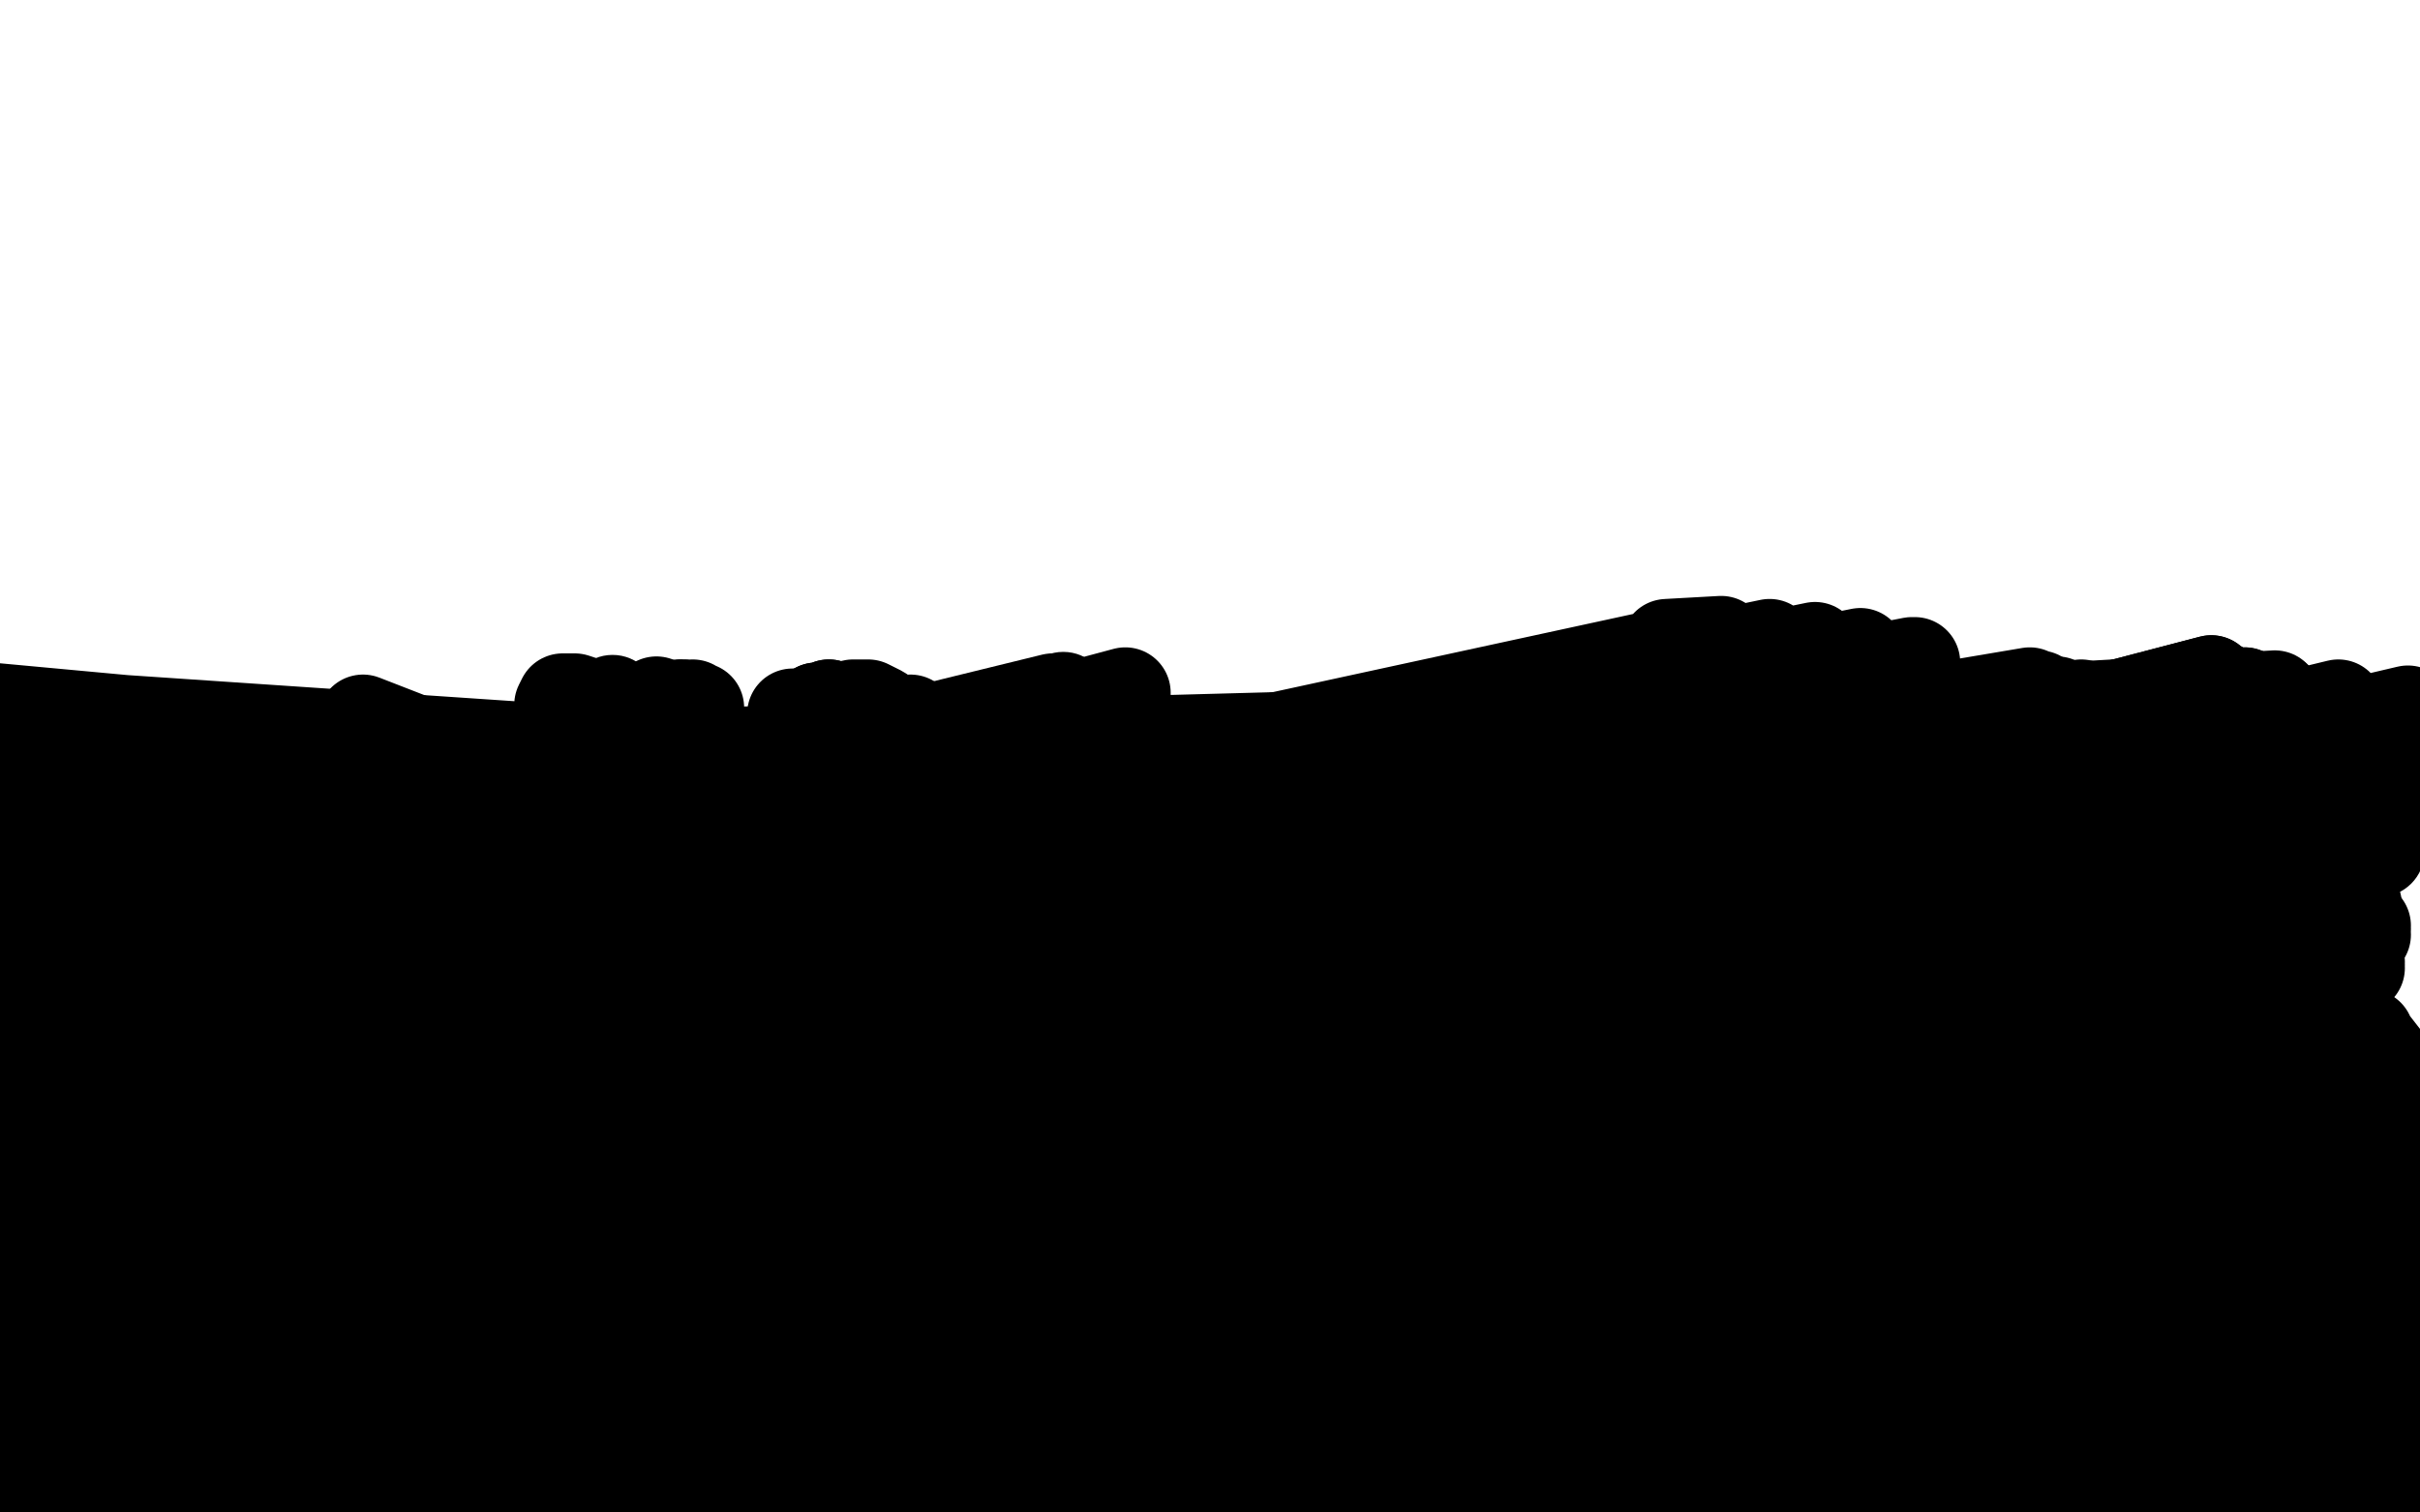 <?xml version="1.0" standalone="no"?>
<!DOCTYPE svg PUBLIC "-//W3C//DTD SVG 1.1//EN"
"http://www.w3.org/Graphics/SVG/1.1/DTD/svg11.dtd">

<svg width="800" height="500" version="1.1" xmlns="http://www.w3.org/2000/svg" xmlns:xlink="http://www.w3.org/1999/xlink" style="stroke-antialiasing: false"><desc>This SVG has been created on https://colorillo.com/</desc><rect x='0' y='0' width='800' height='500' style='fill: rgb(255,255,255); stroke-width:0' /><polyline points="625,415 629,415 629,415 634,415 634,415 638,415 638,415 642,417 642,417 646,418 646,418 647,419 647,419 650,421 650,421 651,422 654,424 657,427 660,430 661,432 665,435 667,437 670,439 673,441 675,443 677,445 679,447 680,448 681,450 682,452 682,454 680,457 678,459 674,462 670,464 666,466 662,468 658,470 656,471 652,472 651,472 648,473 644,473 641,473 635,474 629,474 626,473 621,473 617,471 613,470 610,468 606,466 602,463 598,461 594,458 591,455 587,452 583,448 579,445 576,441 572,438 569,434 567,430 566,428 564,423 564,419 563,414 564,410 565,406 566,402 568,398 571,394 574,391 578,387 582,384 586,381 591,378 596,376 602,374 608,373 614,372 620,372 625,372 631,373 636,373 643,374 649,376 654,377 658,379 662,381 666,383 669,386 672,390 675,394 678,397 680,400 683,401 685,402 686,403 689,403 691,404 692,404 695,404 698,403 701,402 703,401 705,400 707,399 709,397 710,396 712,394 713,393 714,391 715,389 717,387 717,385 718,384 719,381 719,379 719,376 719,374 719,372 719,369 719,366 718,364 717,360 716,355 715,352 714,350 713,347 710,342 707,339 704,335 700,332 696,330 692,327 687,325 681,323 674,321 669,319 664,318 660,316 657,315 654,313 652,311 650,309 648,307 647,304 646,301 647,297 649,294 652,291 656,287 660,285 665,283 670,281 677,280 683,279 690,279 696,279 702,280 707,281 712,283 717,286 721,288 725,291 729,295 733,298 736,302 740,306 743,310 746,314 750,318 752,322 753,327 755,332 756,337 757,341 758,346 759,351 760,355 760,358 761,361 760,364 760,367 759,372 758,377 757,381 755,385 754,387 752,391 750,395 748,399 745,402 743,405 740,407 738,409 737,410 736,411 734,413 733,413 731,414 730,414 728,414 728,413 727,413 725,410 724,407 724,405 724,402 724,399 725,396 727,392 729,389 732,387 734,385 735,384 737,383 739,382 741,382 743,382 744,382 747,383 749,383 751,385 753,386 754,387 754,387 756,390 756,391 756,394 757,397 756,399 756,401 756,404 755,407 754,410 754,413 753,415 752,418 751,421 751,423 750,426 749,429 748,430 747,433 746,435 745,436 744,439 743,442 742,443 740,446 739,448 738,448 737,449 736,450 733,451 730,452 728,453 725,454 722,455 720,455 719,456 715,457 713,457 711,459 709,461 708,462 708,464 708,467 708,471 710,473 712,476 713,477 717,480 721,482 723,482 728,483 733,483 737,482 741,481 743,481 746,480 749,479 751,478 753,477 756,476 758,475 759,474" style="fill: none; stroke: #000000; stroke-width: 30; stroke-linejoin: round; stroke-linecap: round; stroke-antialiasing: false; stroke-antialias: 0; opacity: 1.0"/>
<polyline points="762,472 765,469 765,469 149,347 149,347 766,468 766,468 149,348 149,348" style="fill: none; stroke: #000000; stroke-width: 30; stroke-linejoin: round; stroke-linecap: round; stroke-antialiasing: false; stroke-antialias: 0; opacity: 1.0"/>
<polyline points="138,359 138,359 138,359 138,364 138,364 138,366 138,368 137,369 137,371 137,372 136,373" style="fill: none; stroke: #000000; stroke-width: 30; stroke-linejoin: round; stroke-linecap: round; stroke-antialiasing: false; stroke-antialias: 0; opacity: 1.0"/>
<circle cx="130.5" cy="387.5" r="15" style="fill: #000000; stroke-antialiasing: false; stroke-antialias: 0; opacity: 1.0"/>
<polyline points="129,389 121,429 129,391 117,431 128,393 115,433 127,395 113,434" style="fill: none; stroke: #000000; stroke-width: 30; stroke-linejoin: round; stroke-linecap: round; stroke-antialiasing: false; stroke-antialias: 0; opacity: 1.0"/>
<polyline points="-50,443 -50,433 -50,433 47,366 47,366 32,407 32,407 -50,429 -50,429 47,370 47,370 32,409 32,409 -50,427 -50,427 47,372 47,372 33,411 33,411" style="fill: none; stroke: #000000; stroke-width: 30; stroke-linejoin: round; stroke-linecap: round; stroke-antialiasing: false; stroke-antialias: 0; opacity: 1.0"/>
<polyline points="-50,456 -50,458 -50,458 48,400 48,400 32,436 32,436 -41,450 -41,450 48,400 48,400 32,436 32,436 48,401 48,401 32,437 32,437 48,403 48,403 32,440 32,440 48,404 48,404 32,442 32,442 47,407 47,407 31,444 31,444 47,409 47,409 31,446 31,446 47,412 47,412 31,448 31,448 47,413 31,449 47,413 31,450 46,417 31,452 46,417 30,453 46,420 30,455 46,421 30,456 46,423 31,458 46,425 31,460 46,427 32,462 46,427 32,464 46,429 32,466 46,433 32,466 46,435 33,469 47,438 33,469 47,438 33,471 47,440 33,474 47,441 33,477 47,443 33,480 48,446 34,481 48,449 34,485 48,451 34,486 48,451 34,488 48,453 34,490 48,455 34,490 49,458 35,492 49,459 35,494 49,461 35,496" style="fill: none; stroke: #000000; stroke-width: 30; stroke-linejoin: round; stroke-linecap: round; stroke-antialiasing: false; stroke-antialias: 0; opacity: 1.0"/>
<polyline points="-50,456 -50,458 -50,458 48,400 48,400 32,436 32,436 -41,450 -41,450 48,400 48,400 32,436 32,436 48,401 48,401 32,437 32,437 48,403 48,403 32,440 32,440 48,404 48,404 32,442 32,442 47,407 47,407 31,444 31,444 47,409 47,409 31,446 31,446 47,412 47,412 31,448 47,413 31,449 47,413 31,450 46,417 31,452 46,417 30,453 46,420 30,455 46,421 30,456 46,423 31,458 46,425 31,460 46,427 32,462 46,427 32,464 46,429 32,466 46,433 32,466 46,435 33,469 47,438 33,469 47,438 33,471 47,440 33,474 47,441 33,477 47,443 33,480 48,446 34,481 48,449 34,485 48,451 34,486 48,451 34,488 48,453 34,490 48,455 34,490 49,458 35,492 49,459 35,494 49,461 35,496 49,463 36,498 49,465 36,498 49,467 36,499 49,467 42,502" style="fill: none; stroke: #000000; stroke-width: 30; stroke-linejoin: round; stroke-linecap: round; stroke-antialiasing: false; stroke-antialias: 0; opacity: 1.0"/>
<polyline points="456,492 457,488 457,488 457,485 457,485 459,482 459,482 462,480 462,480 466,478 466,478 470,477 470,477 474,475 474,475 479,475 484,475 490,475 495,477 500,480 504,483 507,486 510,490 512,493 513,495 514,497 515,499 516,500 519,501 524,502 529,500 534,498 540,494 545,490 549,487 552,483" style="fill: none; stroke: #000000; stroke-width: 30; stroke-linejoin: round; stroke-linecap: round; stroke-antialiasing: false; stroke-antialias: 0; opacity: 1.0"/>
<polyline points="560,472 561,470 561,470 129,356 129,356 562,466 562,466 129,356 129,356 562,461 562,461 129,357 129,357 561,456 561,456 129,358 129,358 560,450 129,360 558,445 129,361 555,440 129,363 551,434 129,365 546,429 129,367 541,424 129,368 536,419 129,370 530,415 129,371 525,411 129,372 520,406 128,374 516,402 128,376 513,397 128,379 511,393 127,382 509,391 127,384 508,386 127,387 509,381 126,390 511,377 126,392 516,371 126,395 522,366 125,398 530,362 125,400 539,359 125,403 548,357 124,405 560,356 124,408 570,356 124,411 581,357 123,415 592,360 123,418 601,363 123,420 610,368 123,423 618,374 123,426 623,380 123,428 625,387 123,431 626,393 123,434 625,401 123,437 621,408 123,438 616,416 123,438 610,424 123,442 603,433 123,442 595,441 123,444 585,452 123,444 575,461 123,447 565,469 123,449 556,476 123,451 546,481 123,451 538,484 123,453 530,486 123,455 523,486 123,455 516,485 123,456 509,483 123,456 503,480 123,458" style="fill: none; stroke: #000000; stroke-width: 30; stroke-linejoin: round; stroke-linecap: round; stroke-antialiasing: false; stroke-antialias: 0; opacity: 1.0"/>
<polyline points="560,472 561,470 561,470 129,356 129,356 562,466 562,466 129,356 129,356 562,461 562,461 129,357 129,357 561,456 561,456 129,358 560,450 129,360 558,445 129,361 555,440 129,363 551,434 129,365 546,429 129,367 541,424 129,368 536,419 129,370 530,415 129,371 525,411 129,372 520,406 128,374 516,402 128,376 513,397 128,379 511,393 127,382 509,391 127,384 508,386 127,387 509,381 126,390 511,377 126,392 516,371 126,395 522,366 125,398 530,362 125,400 539,359 125,403 548,357 124,405 560,356 124,408 570,356 124,411 581,357 123,415 592,360 123,418 601,363 123,420 610,368 123,423 618,374 123,426 623,380 123,428 625,387 123,431 626,393 123,434 625,401 123,437 621,408 123,438 616,416 123,438 610,424 123,442 603,433 123,442 595,441 123,444 585,452 123,444 575,461 123,447 565,469 123,449 556,476 123,451 546,481 123,451 538,484 123,453 530,486 123,455 523,486 123,455 516,485 123,456 509,483 123,456 503,480 123,458 496,477 123,458 490,473 123,459 485,469 123,461 479,464 123,461 475,459 123,462 470,454 123,462 469,454 122,462" style="fill: none; stroke: #000000; stroke-width: 30; stroke-linejoin: round; stroke-linecap: round; stroke-antialiasing: false; stroke-antialias: 0; opacity: 1.0"/>
<polyline points="204,485 203,487 203,487 578,491 578,491 202,489 202,489 578,491 578,491 202,490 202,490 580,491 580,491 201,491 583,491 201,493 585,491 201,493 588,491 201,494 590,490 201,494 592,488 201,496 593,486 201,498 593,484" style="fill: none; stroke: #000000; stroke-width: 30; stroke-linejoin: round; stroke-linecap: round; stroke-antialiasing: false; stroke-antialias: 0; opacity: 1.0"/>
<polyline points="204,485 203,487 203,487 578,491 578,491 202,489 202,489 578,491 578,491 202,490 202,490 580,491 201,491 583,491 201,493 585,491 201,493 588,491 201,494 590,490 201,494 592,488 201,496 593,486 201,498 593,484 201,498 592,480 201,499 589,477 201,499 584,477 201,501 581,479" style="fill: none; stroke: #000000; stroke-width: 30; stroke-linejoin: round; stroke-linecap: round; stroke-antialiasing: false; stroke-antialias: 0; opacity: 1.0"/>
<polyline points="605,496 605,496 605,496 170,467 170,467 606,496 606,496 170,468 170,468 606,496 606,496 170,470 170,470 607,496 607,496 172,473 172,473 608,496 608,496 173,477 173,477" style="fill: none; stroke: #000000; stroke-width: 30; stroke-linejoin: round; stroke-linecap: round; stroke-antialiasing: false; stroke-antialias: 0; opacity: 1.0"/>
<polyline points="605,496 605,496 605,496 170,467 170,467 606,496 606,496 170,468 170,468 606,496 606,496 170,470 170,470 607,496 607,496 172,473 172,473 608,496 608,496 173,477 611,496 175,481 613,496 176,485 616,496 176,488 618,495 177,490 619,495 177,490 620,494 177,493 620,492 177,495 620,491 178,496" style="fill: none; stroke: #000000; stroke-width: 30; stroke-linejoin: round; stroke-linecap: round; stroke-antialiasing: false; stroke-antialias: 0; opacity: 1.0"/>
<polyline points="173,477 611,496 175,481 613,496 176,485 616,496 176,488 618,495 177,490 619,495 177,490 620,494 177,493 620,492 177,495" style="fill: none; stroke: #000000; stroke-width: 30; stroke-linejoin: round; stroke-linecap: round; stroke-antialiasing: false; stroke-antialias: 0; opacity: 1.0"/>
<polyline points="621,490 628,488 628,488 191,497 191,497 633,486 633,486 191,499 191,499 637,485 637,485 191,503 191,503 639,485 639,485 191,505 191,505" style="fill: none; stroke: #000000; stroke-width: 30; stroke-linejoin: round; stroke-linecap: round; stroke-antialiasing: false; stroke-antialias: 0; opacity: 1.0"/>
<polyline points="149,480 149,480 149,480 149,480 149,480 150,481 150,481 150,483 150,483 151,486 151,486" style="fill: none; stroke: #000000; stroke-width: 30; stroke-linejoin: round; stroke-linecap: round; stroke-antialiasing: false; stroke-antialias: 0; opacity: 1.0"/>
<circle cx="154.5" cy="502.5" r="15" style="fill: #000000; stroke-antialiasing: false; stroke-antialias: 0; opacity: 1.0"/>
<polyline points="148,494 149,496 149,496 670,496 670,496 697,426 697,426" style="fill: none; stroke: #000000; stroke-width: 30; stroke-linejoin: round; stroke-linecap: round; stroke-antialiasing: false; stroke-antialias: 0; opacity: 1.0"/>
<polyline points="706,439 115,475 702,483 706,439 116,482 702,483 706,439 117,488 703,483 707,440 117,491 703,483 707,440 117,493 705,483 707,440 117,493 706,482 707,440 116,497 706,482 708,440" style="fill: none; stroke: #000000; stroke-width: 30; stroke-linejoin: round; stroke-linecap: round; stroke-antialiasing: false; stroke-antialias: 0; opacity: 1.0"/>
<polyline points="148,494 149,496 149,496 670,496 670,496 697,426 149,498 673,495 697,425 149,499 676,494 696,425 148,503 677,494 696,424 145,504 677,494 696,424 141,502 681,492 696,424 137,498 683,491 696,424 134,494 683,491 696,425" style="fill: none; stroke: #000000; stroke-width: 30; stroke-linejoin: round; stroke-linecap: round; stroke-antialiasing: false; stroke-antialias: 0; opacity: 1.0"/>
<polyline points="113,458 113,458 113,458 691,487 691,487 699,433 699,433 113,458 113,458 692,487 692,487 700,434 700,434 112,459 112,459 694,486 694,486 702,436 702,436 112,460 112,460 694,486 694,486 703,437 703,437 112,462 112,462 696,485 696,485 704,438 704,438 113,466 113,466 698,484 698,484 705,438 705,438 113,470 113,470 700,484 700,484 706,439 706,439" style="fill: none; stroke: #000000; stroke-width: 30; stroke-linejoin: round; stroke-linecap: round; stroke-antialiasing: false; stroke-antialias: 0; opacity: 1.0"/>
<polyline points="113,458 113,458 113,458 691,487 691,487 699,433 699,433 113,458 113,458 692,487 692,487 700,434 700,434 112,459 112,459 694,486 694,486 702,436 702,436 112,460 112,460 694,486 694,486 703,437 703,437 112,462 112,462 696,485 696,485 704,438 704,438 113,466 113,466 698,484 698,484 705,438 705,438 113,470 113,470 700,484 700,484 706,439 115,475 702,483 706,439 116,482 702,483 706,439 117,488 703,483 707,440 117,491 703,483 707,440 117,493 705,483 707,440 117,493 706,482 707,440 116,497 706,482 708,440 115,497 708,482 708,440 114,496 708,482 708,440" style="fill: none; stroke: #000000; stroke-width: 30; stroke-linejoin: round; stroke-linecap: round; stroke-antialiasing: false; stroke-antialias: 0; opacity: 1.0"/>
<polyline points="748,447 747,448 747,448 628,455 628,455 711,420 711,420 762,453 762,453" style="fill: none; stroke: #000000; stroke-width: 30; stroke-linejoin: round; stroke-linecap: round; stroke-antialiasing: false; stroke-antialias: 0; opacity: 1.0"/>
<polyline points="748,447 747,448 747,448 628,455 628,455 711,420 711,420 762,453 748,449 628,457 711,422 762,455 750,451 630,458 712,424 763,456 751,453 632,458 713,426 763,458 752,455 636,456 713,427 764,459 753,457 641,453 714,428 765,460 753,457 642,452 714,428 765,461" style="fill: none; stroke: #000000; stroke-width: 30; stroke-linejoin: round; stroke-linecap: round; stroke-antialiasing: false; stroke-antialias: 0; opacity: 1.0"/>
<polyline points="760,462 760,463 760,463 658,399 658,399 723,435 723,435 760,463 760,463 654,398 654,398 723,435 723,435" style="fill: none; stroke: #000000; stroke-width: 30; stroke-linejoin: round; stroke-linecap: round; stroke-antialiasing: false; stroke-antialias: 0; opacity: 1.0"/>
<polyline points="755,456 754,453 754,453 633,403 633,403 718,433 718,433" style="fill: none; stroke: #000000; stroke-width: 30; stroke-linejoin: round; stroke-linecap: round; stroke-antialiasing: false; stroke-antialias: 0; opacity: 1.0"/>
<polyline points="745,446 734,437 734,437 640,412 640,412 707,422 707,422 755,446 755,446 731,435 731,435 645,413 645,413 704,419 704,419 753,444 753,444 728,433 728,433 647,413 647,413 700,416 700,416 751,442 751,442 727,432 648,413 698,413 749,440" style="fill: none; stroke: #000000; stroke-width: 30; stroke-linejoin: round; stroke-linecap: round; stroke-antialiasing: false; stroke-antialias: 0; opacity: 1.0"/>
<polyline points="745,446 734,437 734,437 640,412 640,412 707,422 707,422 755,446 755,446 731,435 731,435 645,413 645,413 704,419 704,419 753,444 753,444 728,433 728,433 647,413 647,413 700,416 700,416 751,442 727,432 648,413 698,413 749,440 725,429 650,412 697,412 748,438 724,426 651,412 696,409 747,436 724,423 653,408 695,407 747,434 724,423 655,404 695,405 744,428 723,419 656,398 695,403 741,425 722,417 656,394 694,401 739,422" style="fill: none; stroke: #000000; stroke-width: 30; stroke-linejoin: round; stroke-linecap: round; stroke-antialiasing: false; stroke-antialias: 0; opacity: 1.0"/>
<polyline points="678,413 678,412 678,412 654,370 654,370 692,393 692,393 665,395 665,395 677,412 677,412 654,368 654,368 692,391 692,391 665,394 665,394 677,411 677,411 654,368 654,368 693,390 693,390 665,393 665,393" style="fill: none; stroke: #000000; stroke-width: 30; stroke-linejoin: round; stroke-linecap: round; stroke-antialiasing: false; stroke-antialias: 0; opacity: 1.0"/>
<polyline points="678,398 682,401 682,401 669,368 669,368 705,371 705,371 687,404 687,404 678,367 678,367 706,367 706,367 692,403 692,403 686,366 686,366 707,365 707,365 697,401 697,401 693,364 693,364 708,360 708,360 702,398 702,398 700,363 700,363 710,355 710,355 703,396 703,396 702,362 702,362 712,351 712,351" style="fill: none; stroke: #000000; stroke-width: 30; stroke-linejoin: round; stroke-linecap: round; stroke-antialiasing: false; stroke-antialias: 0; opacity: 1.0"/>
<polyline points="757,356 757,358 757,358 293,384 293,384 733,330 733,330 757,360 757,360 286,384 286,384 732,329 732,329 757,364 757,364 279,383 279,383 730,330 730,330 758,368 758,368 274,383 274,383 729,333 729,333 758,374 758,374 268,382 268,382 729,338 729,338 759,380 759,380 263,382 263,382 729,344 729,344 760,385 760,385 258,381 258,381 729,348 729,348" style="fill: none; stroke: #000000; stroke-width: 30; stroke-linejoin: round; stroke-linecap: round; stroke-antialiasing: false; stroke-antialias: 0; opacity: 1.0"/>
<polyline points="757,356 757,358 757,358 293,384 293,384 733,330 733,330 757,360 757,360 286,384 286,384 732,329 732,329 757,364 757,364 279,383 279,383 730,330 730,330 758,368 758,368 274,383 274,383 729,333 729,333 758,374 758,374 268,382 268,382 729,338 729,338 759,380 759,380 263,382 263,382 729,344 729,344 760,385 760,385 258,381 258,381 729,348 760,388 254,380 729,350" style="fill: none; stroke: #000000; stroke-width: 30; stroke-linejoin: round; stroke-linecap: round; stroke-antialiasing: false; stroke-antialias: 0; opacity: 1.0"/>
<polyline points="168,420 165,422 165,422 117,393 117,393 734,327 734,327 142,418 142,418 129,401 129,401" style="fill: none; stroke: #000000; stroke-width: 30; stroke-linejoin: round; stroke-linecap: round; stroke-antialiasing: false; stroke-antialias: 0; opacity: 1.0"/>
<polyline points="116,451 116,451 116,451 98,414 98,414 743,354 743,354 116,452 116,452 96,419 96,419 742,353 742,353 116,452 116,452 96,419 96,419 739,350 739,350 116,452 116,452 95,421 95,421 738,350 738,350 116,452 116,452 94,424 94,424 738,350 738,350 116,452 116,452 94,424 94,424 736,349 736,349 116,452 116,452 93,428 93,428 735,349 735,349 116,452 94,430 734,349 117,452 95,429 734,351 119,452 97,425 736,353 121,452 99,416 737,354 124,451 101,407 738,355 127,451 102,404 740,357 129,450 101,400 741,358 129,450 100,397 742,360 132,450 96,397 743,362 132,450 92,400 743,364 133,449 87,408 743,364 135,449 81,419 743,366 135,449 77,433 743,367 136,448 74,450 743,368 136,448 73,457 743,367 137,448 73,457 743,366 137,446 72,461 743,365 136,445 71,460 742,362 132,443 70,454 741,358 126,442 69,444 741,356 117,440 70,434 741,353" style="fill: none; stroke: #000000; stroke-width: 30; stroke-linejoin: round; stroke-linecap: round; stroke-antialiasing: false; stroke-antialias: 0; opacity: 1.0"/>
<polyline points="84,435 77,435 77,435 71,418 71,418 741,346 741,346 107,419 107,419 73,435 73,435 72,416 72,416 741,344 741,344 107,421 107,421 73,435 73,435 72,415 72,415 740,343 740,343 108,423 108,423" style="fill: none; stroke: #000000; stroke-width: 30; stroke-linejoin: round; stroke-linecap: round; stroke-antialiasing: false; stroke-antialias: 0; opacity: 1.0"/>
<polyline points="89,400 89,396 89,396 107,447 107,447 701,304 701,304 119,398 119,398" style="fill: none; stroke: #000000; stroke-width: 30; stroke-linejoin: round; stroke-linecap: round; stroke-antialiasing: false; stroke-antialias: 0; opacity: 1.0"/>
<polyline points="89,400 89,396 89,396 107,447 107,447 701,304 701,304 119,398 90,389 105,446 699,304 119,396 91,385 101,444 697,304 119,393 91,382 98,443 697,304 119,392" style="fill: none; stroke: #000000; stroke-width: 30; stroke-linejoin: round; stroke-linecap: round; stroke-antialiasing: false; stroke-antialias: 0; opacity: 1.0"/>
<polyline points="60,469 60,460 60,460 46,440 46,440 700,300 700,300 46,477 46,477" style="fill: none; stroke: #000000; stroke-width: 30; stroke-linejoin: round; stroke-linecap: round; stroke-antialiasing: false; stroke-antialias: 0; opacity: 1.0"/>
<polyline points="59,450 61,447 61,447 66,415 66,415 695,299 695,299 52,478 52,478 62,446 62,446 67,410 67,410 693,300 693,300 54,478 54,478" style="fill: none; stroke: #000000; stroke-width: 30; stroke-linejoin: round; stroke-linecap: round; stroke-antialiasing: false; stroke-antialias: 0; opacity: 1.0"/>
<polyline points="95,416 95,415 95,415 75,410 75,410 688,300 688,300 75,446 75,446 96,413 96,413 77,411 77,411 689,300 689,300 72,442 72,442 96,411 96,411 79,411 79,411 689,300 689,300 68,435 68,435 97,411 97,411 82,412 82,412 689,300 689,300 66,430 66,430 100,410 100,410 85,411 85,411 688,301 688,301 68,426 101,410 86,411 687,302 69,425" style="fill: none; stroke: #000000; stroke-width: 30; stroke-linejoin: round; stroke-linecap: round; stroke-antialiasing: false; stroke-antialias: 0; opacity: 1.0"/>
<polyline points="95,416 95,415 95,415 75,410 75,410 688,300 688,300 75,446 75,446 96,413 96,413 77,411 77,411 689,300 689,300 72,442 72,442 96,411 96,411 79,411 79,411 689,300 689,300 68,435 68,435 97,411 97,411 82,412 82,412 689,300 689,300 66,430 66,430 100,410 100,410 85,411 85,411 688,301 688,301 68,426 68,426" style="fill: none; stroke: #000000; stroke-width: 30; stroke-linejoin: round; stroke-linecap: round; stroke-antialiasing: false; stroke-antialias: 0; opacity: 1.0"/>
<polyline points="122,406 122,404 122,404 105,400 105,400 83,412 83,412 121,403 121,403 103,399 103,399 81,411 81,411" style="fill: none; stroke: #000000; stroke-width: 30; stroke-linejoin: round; stroke-linecap: round; stroke-antialiasing: false; stroke-antialias: 0; opacity: 1.0"/>
<polyline points="109,359 112,361 112,361 106,395 106,395 113,362 113,362 109,394 109,394" style="fill: none; stroke: #000000; stroke-width: 30; stroke-linejoin: round; stroke-linecap: round; stroke-antialiasing: false; stroke-antialias: 0; opacity: 1.0"/>
<polyline points="25,360 30,363 30,363 29,404 29,404 40,369 40,369 33,407 33,407 53,376 53,376 39,411 39,411 66,383 66,383 47,416 47,416 78,388 78,388 56,420 56,420 83,390 83,390 62,422 62,422 86,391 86,391 70,423 70,423" style="fill: none; stroke: #000000; stroke-width: 30; stroke-linejoin: round; stroke-linecap: round; stroke-antialiasing: false; stroke-antialias: 0; opacity: 1.0"/>
<polyline points="25,360 30,363 30,363 29,404 29,404 40,369 40,369 33,407 33,407 53,376 53,376 39,411 39,411 66,383 66,383 47,416 47,416 78,388 78,388 56,420 56,420 83,390 83,390 62,422 62,422 86,391 86,391 70,423 86,391 80,423" style="fill: none; stroke: #000000; stroke-width: 30; stroke-linejoin: round; stroke-linecap: round; stroke-antialiasing: false; stroke-antialias: 0; opacity: 1.0"/>
<polyline points="88,373 84,371 84,371 52,397 52,397 76,366 76,366 47,395 47,395 67,361 67,361 43,393 43,393 57,357 57,357 36,391 36,391 53,356 53,356 34,389 34,389" style="fill: none; stroke: #000000; stroke-width: 30; stroke-linejoin: round; stroke-linecap: round; stroke-antialiasing: false; stroke-antialias: 0; opacity: 1.0"/>
<polyline points="22,352 20,353 20,353 2,391 2,391 20,356 20,356 5,393 5,393 23,359 23,359 10,395 10,395 30,362 30,362 18,398 18,398 41,366 41,366 29,401 29,401 58,371 58,371 42,404 42,404 78,376 78,376 60,409 60,409" style="fill: none; stroke: #000000; stroke-width: 30; stroke-linejoin: round; stroke-linecap: round; stroke-antialiasing: false; stroke-antialias: 0; opacity: 1.0"/>
<polyline points="115,389 126,393 126,393 102,422 102,422 692,388 692,388 129,394 129,394 109,423 109,423 692,388 692,388 133,393 133,393 113,422 113,422 693,391 693,391 135,390 135,390 114,419 114,419 696,395 696,395 136,385 136,385 113,415 113,415 699,401 699,401" style="fill: none; stroke: #000000; stroke-width: 30; stroke-linejoin: round; stroke-linecap: round; stroke-antialiasing: false; stroke-antialias: 0; opacity: 1.0"/>
<polyline points="115,389 126,393 126,393 102,422 102,422 692,388 692,388 129,394 129,394 109,423 109,423 692,388 692,388 133,393 133,393 113,422 113,422 693,391 693,391 135,390 135,390 114,419 114,419 696,395 696,395 136,385 136,385 113,415 113,415 699,401 133,380 108,409 705,408 127,372 101,402 712,414 116,362 91,395 722,420 100,352 81,387 731,425 85,344 73,380 741,428 83,343 72,379 743,429" style="fill: none; stroke: #000000; stroke-width: 30; stroke-linejoin: round; stroke-linecap: round; stroke-antialiasing: false; stroke-antialias: 0; opacity: 1.0"/>
<polyline points="33,329 34,332 34,332 28,369 28,369 777,416 777,416 39,335 39,335 33,371 33,371 773,414 773,414 48,339 48,339 43,373 43,373 766,413 766,413 62,342 62,342 56,376 56,376 757,414 757,414 83,346 83,346 75,380 75,380 748,418 748,418 107,352 107,352 96,385 96,385 740,425 740,425 130,357 130,357 115,390 115,390 733,434 733,434" style="fill: none; stroke: #000000; stroke-width: 30; stroke-linejoin: round; stroke-linecap: round; stroke-antialiasing: false; stroke-antialias: 0; opacity: 1.0"/>
<polyline points="33,329 34,332 34,332 28,369 28,369 777,416 777,416 39,335 39,335 33,371 33,371 773,414 773,414 48,339 48,339 43,373 43,373 766,413 766,413 62,342 62,342 56,376 56,376 757,414 757,414 83,346 83,346 75,380 75,380 748,418 748,418 107,352 107,352 96,385 96,385 740,425 740,425 130,357 130,357 115,390 115,390 733,434 150,363 134,394 729,445 167,367 149,397 727,457 177,368 160,397 728,468 184,367 171,395 732,482 193,363 182,391 739,494 198,360 187,388 745,501" style="fill: none; stroke: #000000; stroke-width: 30; stroke-linejoin: round; stroke-linecap: round; stroke-antialiasing: false; stroke-antialias: 0; opacity: 1.0"/>
<polyline points="108,316 116,318 116,318 130,351 130,351 787,460 787,460 137,318 137,318 141,351 141,351 785,460 785,460 163,318 163,318 160,351 160,351 784,462 784,462 189,317 189,317 186,350 186,350 782,464 782,464 213,319 213,319 210,351 210,351 780,468 780,468 238,322 238,322 233,354 233,354 779,472 779,472 239,322 239,322 234,354 234,354 779,473 779,473" style="fill: none; stroke: #000000; stroke-width: 30; stroke-linejoin: round; stroke-linecap: round; stroke-antialiasing: false; stroke-antialias: 0; opacity: 1.0"/>
<polyline points="74,375 66,385 66,385 58,424 58,424 788,477 788,477 61,395 61,395 55,431 55,431 790,474 790,474 58,406 58,406 53,440 53,440 790,472 790,472 58,417 58,417 53,451 53,451 789,472 789,472 59,429 59,429 54,463 54,463 785,473 785,473 63,441 63,441 57,476 57,476 781,476 781,476 66,453 66,453 60,488 60,488 776,480 776,480 69,463 61,499 771,486 68,469 60,505 770,487 67,473 58,510 769,488 63,475 56,511 769,488 57,475 51,513 769,490 47,474 43,512 769,493 36,471 34,510 771,493" style="fill: none; stroke: #000000; stroke-width: 30; stroke-linejoin: round; stroke-linecap: round; stroke-antialiasing: false; stroke-antialias: 0; opacity: 1.0"/>
<polyline points="74,375 66,385 66,385 58,424 58,424 788,477 788,477 61,395 61,395 55,431 55,431 790,474 790,474 58,406 58,406 53,440 53,440 790,472 790,472 58,417 58,417 53,451 53,451 789,472 789,472 59,429 59,429 54,463 54,463 785,473 785,473 63,441 63,441 57,476 57,476 781,476 781,476 66,453 66,453 60,488 60,488 776,480 69,463 61,499 771,486 68,469 60,505 770,487 67,473 58,510 769,488 63,475 56,511 769,488 57,475 51,513 769,490 47,474 43,512 769,493 36,471 34,510 771,493 24,468 25,507 773,491 11,464 14,504 776,488 3,461 4,501 778,485 2,461 2,500 779,484" style="fill: none; stroke: #000000; stroke-width: 30; stroke-linejoin: round; stroke-linecap: round; stroke-antialiasing: false; stroke-antialias: 0; opacity: 1.0"/>
<polyline points="16,460 17,463 17,463 23,427 23,427 801,488 801,488 17,466 17,466 25,428 25,428 801,488 801,488 18,466 18,466 26,431 26,431 802,488 802,488 18,464 18,464 25,433 25,433 802,488 802,488" style="fill: none; stroke: #000000; stroke-width: 30; stroke-linejoin: round; stroke-linecap: round; stroke-antialiasing: false; stroke-antialias: 0; opacity: 1.0"/>
<polyline points="17,426 17,426 17,426 -1,427 -1,427 788,495 788,495 18,426 18,426 788,495 788,495 19,425 19,425 789,495 789,495 19,425 19,425 789,495 789,495" style="fill: none; stroke: #000000; stroke-width: 30; stroke-linejoin: round; stroke-linecap: round; stroke-antialiasing: false; stroke-antialias: 0; opacity: 1.0"/>
<polyline points="7,400 5,404 5,404 4,407 4,407 3,410 3,410 3,412 3,412 4,416 4,416 5,420 5,420 6,427 6,427" style="fill: none; stroke: #000000; stroke-width: 30; stroke-linejoin: round; stroke-linecap: round; stroke-antialiasing: false; stroke-antialias: 0; opacity: 1.0"/>
<polyline points="7,431 8,437 8,437 8,426 8,426 8,439 8,439 8,429 8,429 8,439 8,439 8,431 8,431 8,442 8,442 8,433 8,433 8,443 8,443 9,432 9,432" style="fill: none; stroke: #000000; stroke-width: 30; stroke-linejoin: round; stroke-linecap: round; stroke-antialiasing: false; stroke-antialias: 0; opacity: 1.0"/>
<polyline points="7,431 8,437 8,437 8,426 8,426 8,439 8,439 8,429 8,429 8,439 8,439 8,431 8,431 8,442 8,442 8,433 8,433 8,443 8,443 9,432 8,443 9,428" style="fill: none; stroke: #000000; stroke-width: 30; stroke-linejoin: round; stroke-linecap: round; stroke-antialiasing: false; stroke-antialias: 0; opacity: 1.0"/>
<polyline points="8,439 8,435 8,435 783,437 783,437 7,432 7,432 783,436 783,436 5,427 5,427 782,435 782,435 4,423 780,435 3,419 778,435 3,416 776,437 4,414 773,439 4,413 771,442 6,414 770,443 7,416 770,444" style="fill: none; stroke: #000000; stroke-width: 30; stroke-linejoin: round; stroke-linecap: round; stroke-antialiasing: false; stroke-antialias: 0; opacity: 1.0"/>
<polyline points="9,427 10,437 10,437 774,442 774,442 15,428 15,428 9,446 775,441 16,431 9,454 775,441 16,435 9,463 776,439 16,439 9,472 776,436 15,444 9,476 776,434 14,446 9,481 775,432 14,446 8,482 774,430 14,447 8,485 773,429 13,449 8,485 772,428 12,449 7,488 771,427 10,449" style="fill: none; stroke: #000000; stroke-width: 30; stroke-linejoin: round; stroke-linecap: round; stroke-antialiasing: false; stroke-antialias: 0; opacity: 1.0"/>
<polyline points="9,427 10,437 10,437 774,442 774,442 15,428 9,446 775,441 16,431 9,454 775,441 16,435 9,463 776,439 16,439 9,472 776,436 15,444 9,476 776,434 14,446 9,481 775,432 14,446 8,482 774,430 14,447 8,485 773,429 13,449 8,485 772,428 12,449 7,488 771,427 10,449 7,490 771,428 8,448" style="fill: none; stroke: #000000; stroke-width: 30; stroke-linejoin: round; stroke-linecap: round; stroke-antialiasing: false; stroke-antialias: 0; opacity: 1.0"/>
<polyline points="7,492 9,492 9,492 770,432 770,432 19,496 19,496" style="fill: none; stroke: #000000; stroke-width: 30; stroke-linejoin: round; stroke-linecap: round; stroke-antialiasing: false; stroke-antialias: 0; opacity: 1.0"/>
<polyline points="7,492 9,492 9,492 770,432 770,432 19,496 9,491 770,433 16,513" style="fill: none; stroke: #000000; stroke-width: 30; stroke-linejoin: round; stroke-linecap: round; stroke-antialiasing: false; stroke-antialias: 0; opacity: 1.0"/>
<polyline points="9,491 13,489 13,489 773,439 773,439 7,437 7,437" style="fill: none; stroke: #000000; stroke-width: 30; stroke-linejoin: round; stroke-linecap: round; stroke-antialiasing: false; stroke-antialias: 0; opacity: 1.0"/>
<polyline points="24,487 26,488 26,488 782,449 782,449 10,440 10,440 6,491 6,491" style="fill: none; stroke: #000000; stroke-width: 30; stroke-linejoin: round; stroke-linecap: round; stroke-antialiasing: false; stroke-antialias: 0; opacity: 1.0"/>
<polyline points="798,445 798,445 798,445 799,450 800,452 800,453 800,453 800,454 800,454 800,453 800,452 799,451 799,448 798,446 797,442 795,438 793,434 791,429 788,424 786,419 784,412 783,405 782,399 781,393 780,391 779,390 776,389 772,389 769,391 766,394 764,399 763,404 764,409 768,412 773,413 779,413 786,411 792,408 797,404 800,401 800,400 801,397 801,394 799,391 796,388 794,386 792,385 790,385 787,385 784,385 782,386 780,386 779,386 778,386 778,384 779,380 781,374 783,370 784,366 784,362 784,360 785,358 785,356 784,356 784,359 784,362 784,366 784,369 785,372 785,374 811,399 787,378 812,400 788,378 813,400 789,378 813,398 790,374 809,394 789,371 804,392 789,367 796,388 811,386" style="fill: none; stroke: #000000; stroke-width: 30; stroke-linejoin: round; stroke-linecap: round; stroke-antialiasing: false; stroke-antialias: 0; opacity: 1.0"/>
<polyline points="786,350 785,348 785,348 781,365 781,365 805,371 805,371 784,344 784,344 782,363 782,363 783,342 783,342 781,361 781,361" style="fill: none; stroke: #000000; stroke-width: 30; stroke-linejoin: round; stroke-linecap: round; stroke-antialiasing: false; stroke-antialias: 0; opacity: 1.0"/>
<polyline points="774,332 774,333 774,333 164,383 164,383 774,333 774,333 164,383 164,383" style="fill: none; stroke: #000000; stroke-width: 30; stroke-linejoin: round; stroke-linecap: round; stroke-antialiasing: false; stroke-antialias: 0; opacity: 1.0"/>
<polyline points="780,320 780,320 780,320 166,402 166,402 780,319 780,319 166,406 166,406 780,319 780,319 166,411 166,411 780,319 780,319 166,416 166,416 780,318 780,318 167,422 167,422 779,317 779,317 167,429 167,429 779,315 779,315 167,436 167,436 780,313 168,442 781,311 167,448 782,309 167,453 782,307 167,458 782,306 166,462 780,305 166,464 778,305 166,464 775,306 166,465 772,309 166,467 769,311 166,467 767,313 165,469 766,314 165,469 766,314 165,470 767,314 165,470" style="fill: none; stroke: #000000; stroke-width: 30; stroke-linejoin: round; stroke-linecap: round; stroke-antialiasing: false; stroke-antialias: 0; opacity: 1.0"/>
<polyline points="777,302 777,301 777,301 157,440 157,440 132,458 132,458 778,301 778,301 155,430 155,430 131,453 131,453" style="fill: none; stroke: #000000; stroke-width: 30; stroke-linejoin: round; stroke-linecap: round; stroke-antialiasing: false; stroke-antialias: 0; opacity: 1.0"/>
<polyline points="777,302 777,301 777,301 157,440 157,440 132,458 132,458 778,301 778,301 155,430 155,430 131,453 779,299 153,420 130,447 779,299 152,413 129,440" style="fill: none; stroke: #000000; stroke-width: 30; stroke-linejoin: round; stroke-linecap: round; stroke-antialiasing: false; stroke-antialias: 0; opacity: 1.0"/>
<polyline points="785,275 781,275 781,275 246,336 246,336 239,366 239,366 778,275 778,275 247,336 247,336 242,366 242,366" style="fill: none; stroke: #000000; stroke-width: 30; stroke-linejoin: round; stroke-linecap: round; stroke-antialiasing: false; stroke-antialias: 0; opacity: 1.0"/>
<circle cx="786.5" cy="281.5" r="15" style="fill: #000000; stroke-antialiasing: false; stroke-antialias: 0; opacity: 1.0"/>
<polyline points="752,282 753,282 753,282 248,341 248,341 224,378 224,378 753,281 753,281 224,338 224,338 206,375 206,375 754,281 754,281 197,334 197,334 186,370 186,370 755,281 755,281 181,332 181,332 173,368 173,368" style="fill: none; stroke: #000000; stroke-width: 30; stroke-linejoin: round; stroke-linecap: round; stroke-antialiasing: false; stroke-antialias: 0; opacity: 1.0"/>
<polyline points="747,290 750,288 750,288 144,329 144,329 184,359 184,359 154,356 154,356" style="fill: none; stroke: #000000; stroke-width: 30; stroke-linejoin: round; stroke-linecap: round; stroke-antialiasing: false; stroke-antialias: 0; opacity: 1.0"/>
<polyline points="754,280 753,279 271,309 752,279 284,311 749,279 303,315 745,280 317,318 741,282 327,321 741,283 328,321 739,283 331,321 737,284 332,321 737,284 330,318 739,283 323,314 741,281 311,308 744,279 290,299 747,277 265,291 749,275 241,284 750,274 217,278 751,273 193,274 751,273 167,272 752,273 149,271 751,273 133,272 750,273 128,273 749,274 128,273 747,275 123,273 744,277 123,273 742,279 129,272 740,280 141,270 739,280 164,266 740,279 190,263 742,277 217,262 744,275 243,262 747,272 271,265 748,270 295,269 749,269 314,274 749,268 329,278 749,267 329,278 748,266 333,279 746,265 336,280 742,263 335,280 737,263 330,279 731,263 320,277 726,263 302,274 720,262 279,270 715,262 255,267 710,261 233,265 705,260 208,264 700,259 184,265 698,258 161,267 695,257 140,272 692,256 126,278 689,255 117,284 685,253 113,292 682,252 113,299 680,251 118,307 678,250 126,314 676,249 140,322 674,248 157,329 674,248 177,334 673,247 195,338 671,246 213,340 669,245 231,341 668,245 249,342 666,244 266,342 665,243 279,341 662,242 290,338 661,242 299,335 659,241 304,332 656,240 306,330 651,239 307,329 645,239 307,325 640,239 305,322 632,240 300,319" style="fill: none; stroke: #000000; stroke-width: 30; stroke-linejoin: round; stroke-linecap: round; stroke-antialiasing: false; stroke-antialias: 0; opacity: 1.0"/>
<circle cx="577.5" cy="251.5" r="15" style="fill: #000000; stroke-antialiasing: false; stroke-antialias: 0; opacity: 1.0"/>
<polyline points="578,250 187,312 612,281 600,267" style="fill: none; stroke: #000000; stroke-width: 30; stroke-linejoin: round; stroke-linecap: round; stroke-antialiasing: false; stroke-antialias: 0; opacity: 1.0"/>
<polyline points="649,234 659,233 659,233 152,322 152,322 188,355 188,355" style="fill: none; stroke: #000000; stroke-width: 30; stroke-linejoin: round; stroke-linecap: round; stroke-antialiasing: false; stroke-antialias: 0; opacity: 1.0"/>
<polyline points="649,234 659,233 659,233 152,322 152,322 188,355 678,232 157,324 178,354 680,232 158,324 176,353" style="fill: none; stroke: #000000; stroke-width: 30; stroke-linejoin: round; stroke-linecap: round; stroke-antialiasing: false; stroke-antialias: 0; opacity: 1.0"/>
<polyline points="425,246 420,248 420,248 72,301 72,301 410,252 410,252 71,302 71,302 405,255 405,255 68,302 68,302 405,255 405,255 63,304 63,304 402,257 402,257 59,307 59,307 402,258 402,258 52,310 52,310 402,258 402,258 49,310 49,310" style="fill: none; stroke: #000000; stroke-width: 30; stroke-linejoin: round; stroke-linecap: round; stroke-antialiasing: false; stroke-antialias: 0; opacity: 1.0"/>
<polyline points="551,213 569,212 569,212 25,330 25,330 585,213 585,213 25,332 25,332 600,214 600,214 26,334 26,334 615,216 615,216 26,336 26,336 632,219 632,219 27,337 27,337 633,219 633,219 27,337 27,337" style="fill: none; stroke: #000000; stroke-width: 30; stroke-linejoin: round; stroke-linecap: round; stroke-antialiasing: false; stroke-antialias: 0; opacity: 1.0"/>
<polyline points="694,235 694,235 694,235 37,337 37,337 696,236 696,236 37,337 37,337 694,235 694,235 37,338 37,338 688,233 688,233 36,338 36,338 674,230 674,230 36,337 36,337 671,229 671,229 36,336 36,336" style="fill: none; stroke: #000000; stroke-width: 30; stroke-linejoin: round; stroke-linecap: round; stroke-antialiasing: false; stroke-antialias: 0; opacity: 1.0"/>
<polyline points="456,251 442,259 442,259 57,328 57,328 423,269 423,269 58,329 58,329 407,278 407,278 58,328 58,328" style="fill: none; stroke: #000000; stroke-width: 30; stroke-linejoin: round; stroke-linecap: round; stroke-antialiasing: false; stroke-antialias: 0; opacity: 1.0"/>
<polyline points="411,275 420,270 420,270 12,289 12,289 436,263 436,263 12,288 12,288 452,257 452,257 11,288 11,288 468,253 468,253 11,287 11,287 479,251 479,251 10,287 10,287" style="fill: none; stroke: #000000; stroke-width: 30; stroke-linejoin: round; stroke-linecap: round; stroke-antialiasing: false; stroke-antialias: 0; opacity: 1.0"/>
<polyline points="570,247 580,248 580,248 392,337 392,337 601,253 601,253 392,335 392,335 623,260 623,260 390,332 390,332 646,269 646,269 387,328 387,328 668,280 668,280 384,325 384,325 690,294 690,294 382,323 382,323 711,311 711,311 382,322 382,322" style="fill: none; stroke: #000000; stroke-width: 30; stroke-linejoin: round; stroke-linecap: round; stroke-antialiasing: false; stroke-antialias: 0; opacity: 1.0"/>
<polyline points="570,247 580,248 580,248 392,337 392,337 601,253 601,253 392,335 392,335 623,260 623,260 390,332 390,332 646,269 646,269 387,328 387,328 668,280 668,280 384,325 384,325 690,294 690,294 382,323 382,323 711,311 711,311 382,322 711,311 382,322" style="fill: none; stroke: #000000; stroke-width: 30; stroke-linejoin: round; stroke-linecap: round; stroke-antialiasing: false; stroke-antialias: 0; opacity: 1.0"/>
<polyline points="47,267 49,268 49,268 375,324 375,324 76,316 76,316" style="fill: none; stroke: #000000; stroke-width: 30; stroke-linejoin: round; stroke-linecap: round; stroke-antialiasing: false; stroke-antialias: 0; opacity: 1.0"/>
<polyline points="49,268 56,269 56,269 375,329 375,329 53,311 53,311" style="fill: none; stroke: #000000; stroke-width: 30; stroke-linejoin: round; stroke-linecap: round; stroke-antialiasing: false; stroke-antialias: 0; opacity: 1.0"/>
<circle cx="66.5" cy="267.5" r="15" style="fill: #000000; stroke-antialiasing: false; stroke-antialias: 0; opacity: 1.0"/>
<polyline points="116,243 118,243 118,243 367,335 367,335 100,288 100,288 119,242 119,242 365,333 365,333 92,287 92,287 120,240 120,240 366,333 366,333 95,295 95,295 120,239 120,239 367,333 367,333 108,269 108,269 120,238 120,238 367,334 367,334 111,265 111,265" style="fill: none; stroke: #000000; stroke-width: 30; stroke-linejoin: round; stroke-linecap: round; stroke-antialiasing: false; stroke-antialias: 0; opacity: 1.0"/>
<polyline points="133,244 133,245 133,245 350,340 350,340 133,245 133,245 349,340 349,340" style="fill: none; stroke: #000000; stroke-width: 30; stroke-linejoin: round; stroke-linecap: round; stroke-antialiasing: false; stroke-antialias: 0; opacity: 1.0"/>
<polyline points="176,254 177,258 177,258 175,297 175,297 136,293 136,293 142,257 142,257 175,260 175,260 180,297 180,297 140,292 140,292 146,257 146,257 184,260 184,260 183,297 183,297 144,293 144,293 150,258 150,258 196,260 196,260 187,299 187,299 148,293 148,293 158,259 158,259 199,261 199,261 191,304 191,304 150,292 150,292 168,260 168,260" style="fill: none; stroke: #000000; stroke-width: 30; stroke-linejoin: round; stroke-linecap: round; stroke-antialiasing: false; stroke-antialias: 0; opacity: 1.0"/>
<polyline points="235,284 234,290 234,290 677,456 677,456 234,299 234,299 676,457 676,457 240,307 240,307 675,458 675,458 247,311 247,311 675,460 675,460 255,313 255,313 675,463 675,463 265,319 265,319 674,468 674,468 275,328 674,474 285,337 674,481 294,344 675,488 302,350 676,495 316,355 677,502 329,356 678,509 334,354 679,511" style="fill: none; stroke: #000000; stroke-width: 30; stroke-linejoin: round; stroke-linecap: round; stroke-antialiasing: false; stroke-antialias: 0; opacity: 1.0"/>
<polyline points="235,284 234,290 234,290 677,456 677,456 234,299 234,299 676,457 676,457 240,307 240,307 675,458 675,458 247,311 247,311 675,460 675,460 255,313 255,313 675,463 675,463 265,319 265,319 674,468 275,328 674,474 285,337 674,481 294,344 675,488 302,350 676,495 316,355 677,502 329,356 678,509 334,354 679,511 344,365 680,513 351,373 681,516 355,378 681,517 356,381 681,517" style="fill: none; stroke: #000000; stroke-width: 30; stroke-linejoin: round; stroke-linecap: round; stroke-antialiasing: false; stroke-antialias: 0; opacity: 1.0"/>
<polyline points="284,255 284,255 284,255 283,254 283,254 280,250 280,250 278,247 278,247 276,244 276,244 275,240 275,240 275,238 275,238 275,236 275,235 274,233 272,234 270,234 269,235 267,236" style="fill: none; stroke: #000000; stroke-width: 30; stroke-linejoin: round; stroke-linecap: round; stroke-antialiasing: false; stroke-antialias: 0; opacity: 1.0"/>
<polyline points="284,255 284,255 284,255 283,254 283,254 280,250 280,250 278,247 278,247 276,244 276,244 275,240 275,240 275,238 275,236 275,235 274,233 272,234 270,234 269,235 267,236 264,237 263,238" style="fill: none; stroke: #000000; stroke-width: 30; stroke-linejoin: round; stroke-linecap: round; stroke-antialiasing: false; stroke-antialias: 0; opacity: 1.0"/>
<polyline points="262,236 266,236 266,236 269,235 269,235 272,235 272,235 274,235 274,235 276,234 276,234 278,234 278,234 282,233 284,233 287,233 291,235 294,237 296,239 299,243" style="fill: none; stroke: #000000; stroke-width: 30; stroke-linejoin: round; stroke-linecap: round; stroke-antialiasing: false; stroke-antialias: 0; opacity: 1.0"/>
<polyline points="300,251 299,253 299,253 1,346 1,346 23,392 23,392 3,396 3,396 296,254 296,254 1,347 1,347 23,392 23,392 4,396 4,396 294,254 294,254 1,347 1,347 24,391 24,391 4,396 4,396" style="fill: none; stroke: #000000; stroke-width: 30; stroke-linejoin: round; stroke-linecap: round; stroke-antialiasing: false; stroke-antialias: 0; opacity: 1.0"/>
<circle cx="294.5" cy="254.5" r="15" style="fill: #000000; stroke-antialiasing: false; stroke-antialias: 0; opacity: 1.0"/>
<polyline points="292,254 1,345 13,395 2,395" style="fill: none; stroke: #000000; stroke-width: 30; stroke-linejoin: round; stroke-linecap: round; stroke-antialiasing: false; stroke-antialias: 0; opacity: 1.0"/>
<polyline points="287,242 290,240 290,240 29,329 29,329 293,240 293,240 26,330 26,330 298,239 298,239 22,329 22,329 301,238 301,238 19,328 19,328" style="fill: none; stroke: #000000; stroke-width: 30; stroke-linejoin: round; stroke-linecap: round; stroke-antialiasing: false; stroke-antialias: 0; opacity: 1.0"/>
<polyline points="307,251 305,252 305,252 -1,328 -1,328 14,334 14,334 6,379 6,379 25,372 25,372" style="fill: none; stroke: #000000; stroke-width: 30; stroke-linejoin: round; stroke-linecap: round; stroke-antialiasing: false; stroke-antialias: 0; opacity: 1.0"/>
<polyline points="335,247 332,246 332,246 9,310 9,310 330,246 330,246 10,311 10,311 329,245 329,245 10,312 10,312 328,244 328,244 10,313 10,313 326,242 326,242 10,313 10,313 326,240 326,240 10,313 10,313 326,238 326,238 10,312 10,312" style="fill: none; stroke: #000000; stroke-width: 30; stroke-linejoin: round; stroke-linecap: round; stroke-antialiasing: false; stroke-antialias: 0; opacity: 1.0"/>
<polyline points="335,247 332,246 332,246 9,310 9,310 330,246 330,246 10,311 10,311 329,245 329,245 10,312 10,312 328,244 328,244 10,313 10,313 326,242 326,242 10,313 10,313 326,240 326,240 10,313 10,313 326,238 326,238 10,312 327,237 10,309" style="fill: none; stroke: #000000; stroke-width: 30; stroke-linejoin: round; stroke-linecap: round; stroke-antialiasing: false; stroke-antialias: 0; opacity: 1.0"/>
<circle cx="351.5" cy="230.5" r="15" style="fill: #000000; stroke-antialiasing: false; stroke-antialias: 0; opacity: 1.0"/>
<polyline points="348,231 348,231 348,231 34,308 34,308 37,361 37,361 16,366 16,366 5,372 5,372" style="fill: none; stroke: #000000; stroke-width: 30; stroke-linejoin: round; stroke-linecap: round; stroke-antialiasing: false; stroke-antialias: 0; opacity: 1.0"/>
<polyline points="356,234 356,234 356,234 34,302 34,302 32,367 32,367 9,374 9,374" style="fill: none; stroke: #000000; stroke-width: 30; stroke-linejoin: round; stroke-linecap: round; stroke-antialiasing: false; stroke-antialias: 0; opacity: 1.0"/>
<polyline points="358,234 358,233 358,233 24,420 24,420 23,367 23,367 33,301 33,301" style="fill: none; stroke: #000000; stroke-width: 30; stroke-linejoin: round; stroke-linecap: round; stroke-antialiasing: false; stroke-antialias: 0; opacity: 1.0"/>
<polyline points="358,234 358,233 358,233 24,420 24,420 23,367 23,367 33,301 358,233 25,421 23,367 32,302" style="fill: none; stroke: #000000; stroke-width: 30; stroke-linejoin: round; stroke-linecap: round; stroke-antialiasing: false; stroke-antialias: 0; opacity: 1.0"/>
<polyline points="373,236 373,235 373,235 29,320 29,320 372,233 372,233 30,320 30,320 372,231 372,231 32,320 32,320 372,229 372,229 33,321 33,321" style="fill: none; stroke: #000000; stroke-width: 30; stroke-linejoin: round; stroke-linecap: round; stroke-antialiasing: false; stroke-antialias: 0; opacity: 1.0"/>
<polyline points="186,246 186,246 186,246 186,245 186,245 185,242 185,242 185,239 185,239 185,237 185,237 185,235 185,235 185,233 186,231 187,231 188,231 190,231 193,232 195,235 198,238 199,240 201,242 201,243 202,245 203,247 202,249 -35,233 200,251 -35,233 197,252 -36,234 192,252 -36,234 187,252 -36,234 183,252 -36,233 181,252 -36,231 180,251 179,251 179,251 179,251 180,250 181,248 182,246 185,243 188,241 192,239 194,238 196,237 198,236 200,236 203,236 208,236 210,237 213,238 215,239 217,241 217,242 218,245" style="fill: none; stroke: #000000; stroke-width: 30; stroke-linejoin: round; stroke-linecap: round; stroke-antialiasing: false; stroke-antialias: 0; opacity: 1.0"/>
<polyline points="206,249 204,248 204,248 602,404 602,404" style="fill: none; stroke: #000000; stroke-width: 30; stroke-linejoin: round; stroke-linecap: round; stroke-antialiasing: false; stroke-antialias: 0; opacity: 1.0"/>
<polyline points="201,246 201,245 201,245 604,400 604,400 576,428 576,428" style="fill: none; stroke: #000000; stroke-width: 30; stroke-linejoin: round; stroke-linecap: round; stroke-antialiasing: false; stroke-antialias: 0; opacity: 1.0"/>
<circle cx="202.5" cy="231.5" r="15" style="fill: #000000; stroke-antialiasing: false; stroke-antialias: 0; opacity: 1.0"/>
<polyline points="217,232 220,233 220,233 58,329 58,329 222,234 222,234 59,331 59,331 224,236 224,236 59,334 59,334 225,236 59,337 227,237 59,339 227,237 58,341 228,238 58,342 228,238 57,345 228,239 57,346 227,239 57,349" style="fill: none; stroke: #000000; stroke-width: 30; stroke-linejoin: round; stroke-linecap: round; stroke-antialiasing: false; stroke-antialias: 0; opacity: 1.0"/>
<circle cx="218.5" cy="238.5" r="15" style="fill: #000000; stroke-antialiasing: false; stroke-antialias: 0; opacity: 1.0"/>
<polyline points="219,235 220,235 220,235 66,399 66,399 731,225 731,225 517,469 517,469 200,256 200,256 222,234 222,234 66,401 66,401 734,227 734,227 515,469 515,469 204,256 204,256 225,233 225,233 66,401 66,401 742,229 742,229 513,471 513,471 213,255 213,255" style="fill: none; stroke: #000000; stroke-width: 30; stroke-linejoin: round; stroke-linecap: round; stroke-antialiasing: false; stroke-antialias: 0; opacity: 1.0"/>
<polyline points="219,235 220,235 220,235 66,399 66,399 731,225 731,225 517,469 517,469 200,256 200,256 222,234 222,234 66,401 66,401 734,227 734,227 515,469 515,469 204,256 204,256 225,233 225,233 66,401 66,401 742,229 742,229 513,471 513,471 213,255 227,233 66,404 753,231 511,472 213,255 227,233 66,404 773,233 510,473 219,254 229,233 67,406 796,235 508,474 226,254 231,234 67,407 816,238 508,474 229,254 231,234 66,406 833,240 507,474 230,253" style="fill: none; stroke: #000000; stroke-width: 30; stroke-linejoin: round; stroke-linecap: round; stroke-antialiasing: false; stroke-antialias: 0; opacity: 1.0"/>
<polyline points="8,255 8,255 8,255 747,235 747,235 9,256 9,256 745,236 745,236 9,258 9,258 744,238 744,238 10,259 10,259 743,240 743,240 11,261 11,261 743,241 743,241 12,262 12,262 742,243 742,243 13,264 13,264 742,245 742,245 14,266 742,247 15,267 743,249 17,270 744,249 19,271 744,250 21,273 746,250 22,274 747,250 24,275 749,249 24,275 751,247 25,276 752,244 26,277 753,240 27,276 753,236 26,273 753,233 24,271 752,230" style="fill: none; stroke: #000000; stroke-width: 30; stroke-linejoin: round; stroke-linecap: round; stroke-antialiasing: false; stroke-antialias: 0; opacity: 1.0"/>
<circle cx="7.5" cy="264.5" r="15" style="fill: #000000; stroke-antialiasing: false; stroke-antialias: 0; opacity: 1.0"/>
<polyline points="730,448 731,444 731,444 733,439 733,439 737,433 737,433 741,427 741,427 746,422 746,422 751,417 751,417 756,412 756,412 760,407 764,403 766,401 767,399 768,397 768,394 768,389 768,384 767,380 766,374 765,369 764,362 763,356 762,350 760,344 759,339 758,334 757,329 757,327 756,324 756,321 756,319 756,318 755,315 753,312 750,313 746,314 741,317 735,322 728,328 721,336 713,348 703,368 695,387" style="fill: none; stroke: #000000; stroke-width: 30; stroke-linejoin: round; stroke-linecap: round; stroke-antialiasing: false; stroke-antialias: 0; opacity: 1.0"/>
<polyline points="691,417 691,418 691,418 727,446 727,446 694,419 694,419 729,449 729,449 694,419 694,419 731,451 731,451" style="fill: none; stroke: #000000; stroke-width: 30; stroke-linejoin: round; stroke-linecap: round; stroke-antialiasing: false; stroke-antialias: 0; opacity: 1.0"/>
<polyline points="691,417 691,418 691,418 727,446 727,446 694,419 694,419 729,449 729,449 694,419 694,419 731,451 696,419 731,453 697,418 728,453 696,416 721,449 693,413 707,431 692,410 703,425" style="fill: none; stroke: #000000; stroke-width: 30; stroke-linejoin: round; stroke-linecap: round; stroke-antialiasing: false; stroke-antialias: 0; opacity: 1.0"/>
</svg>
